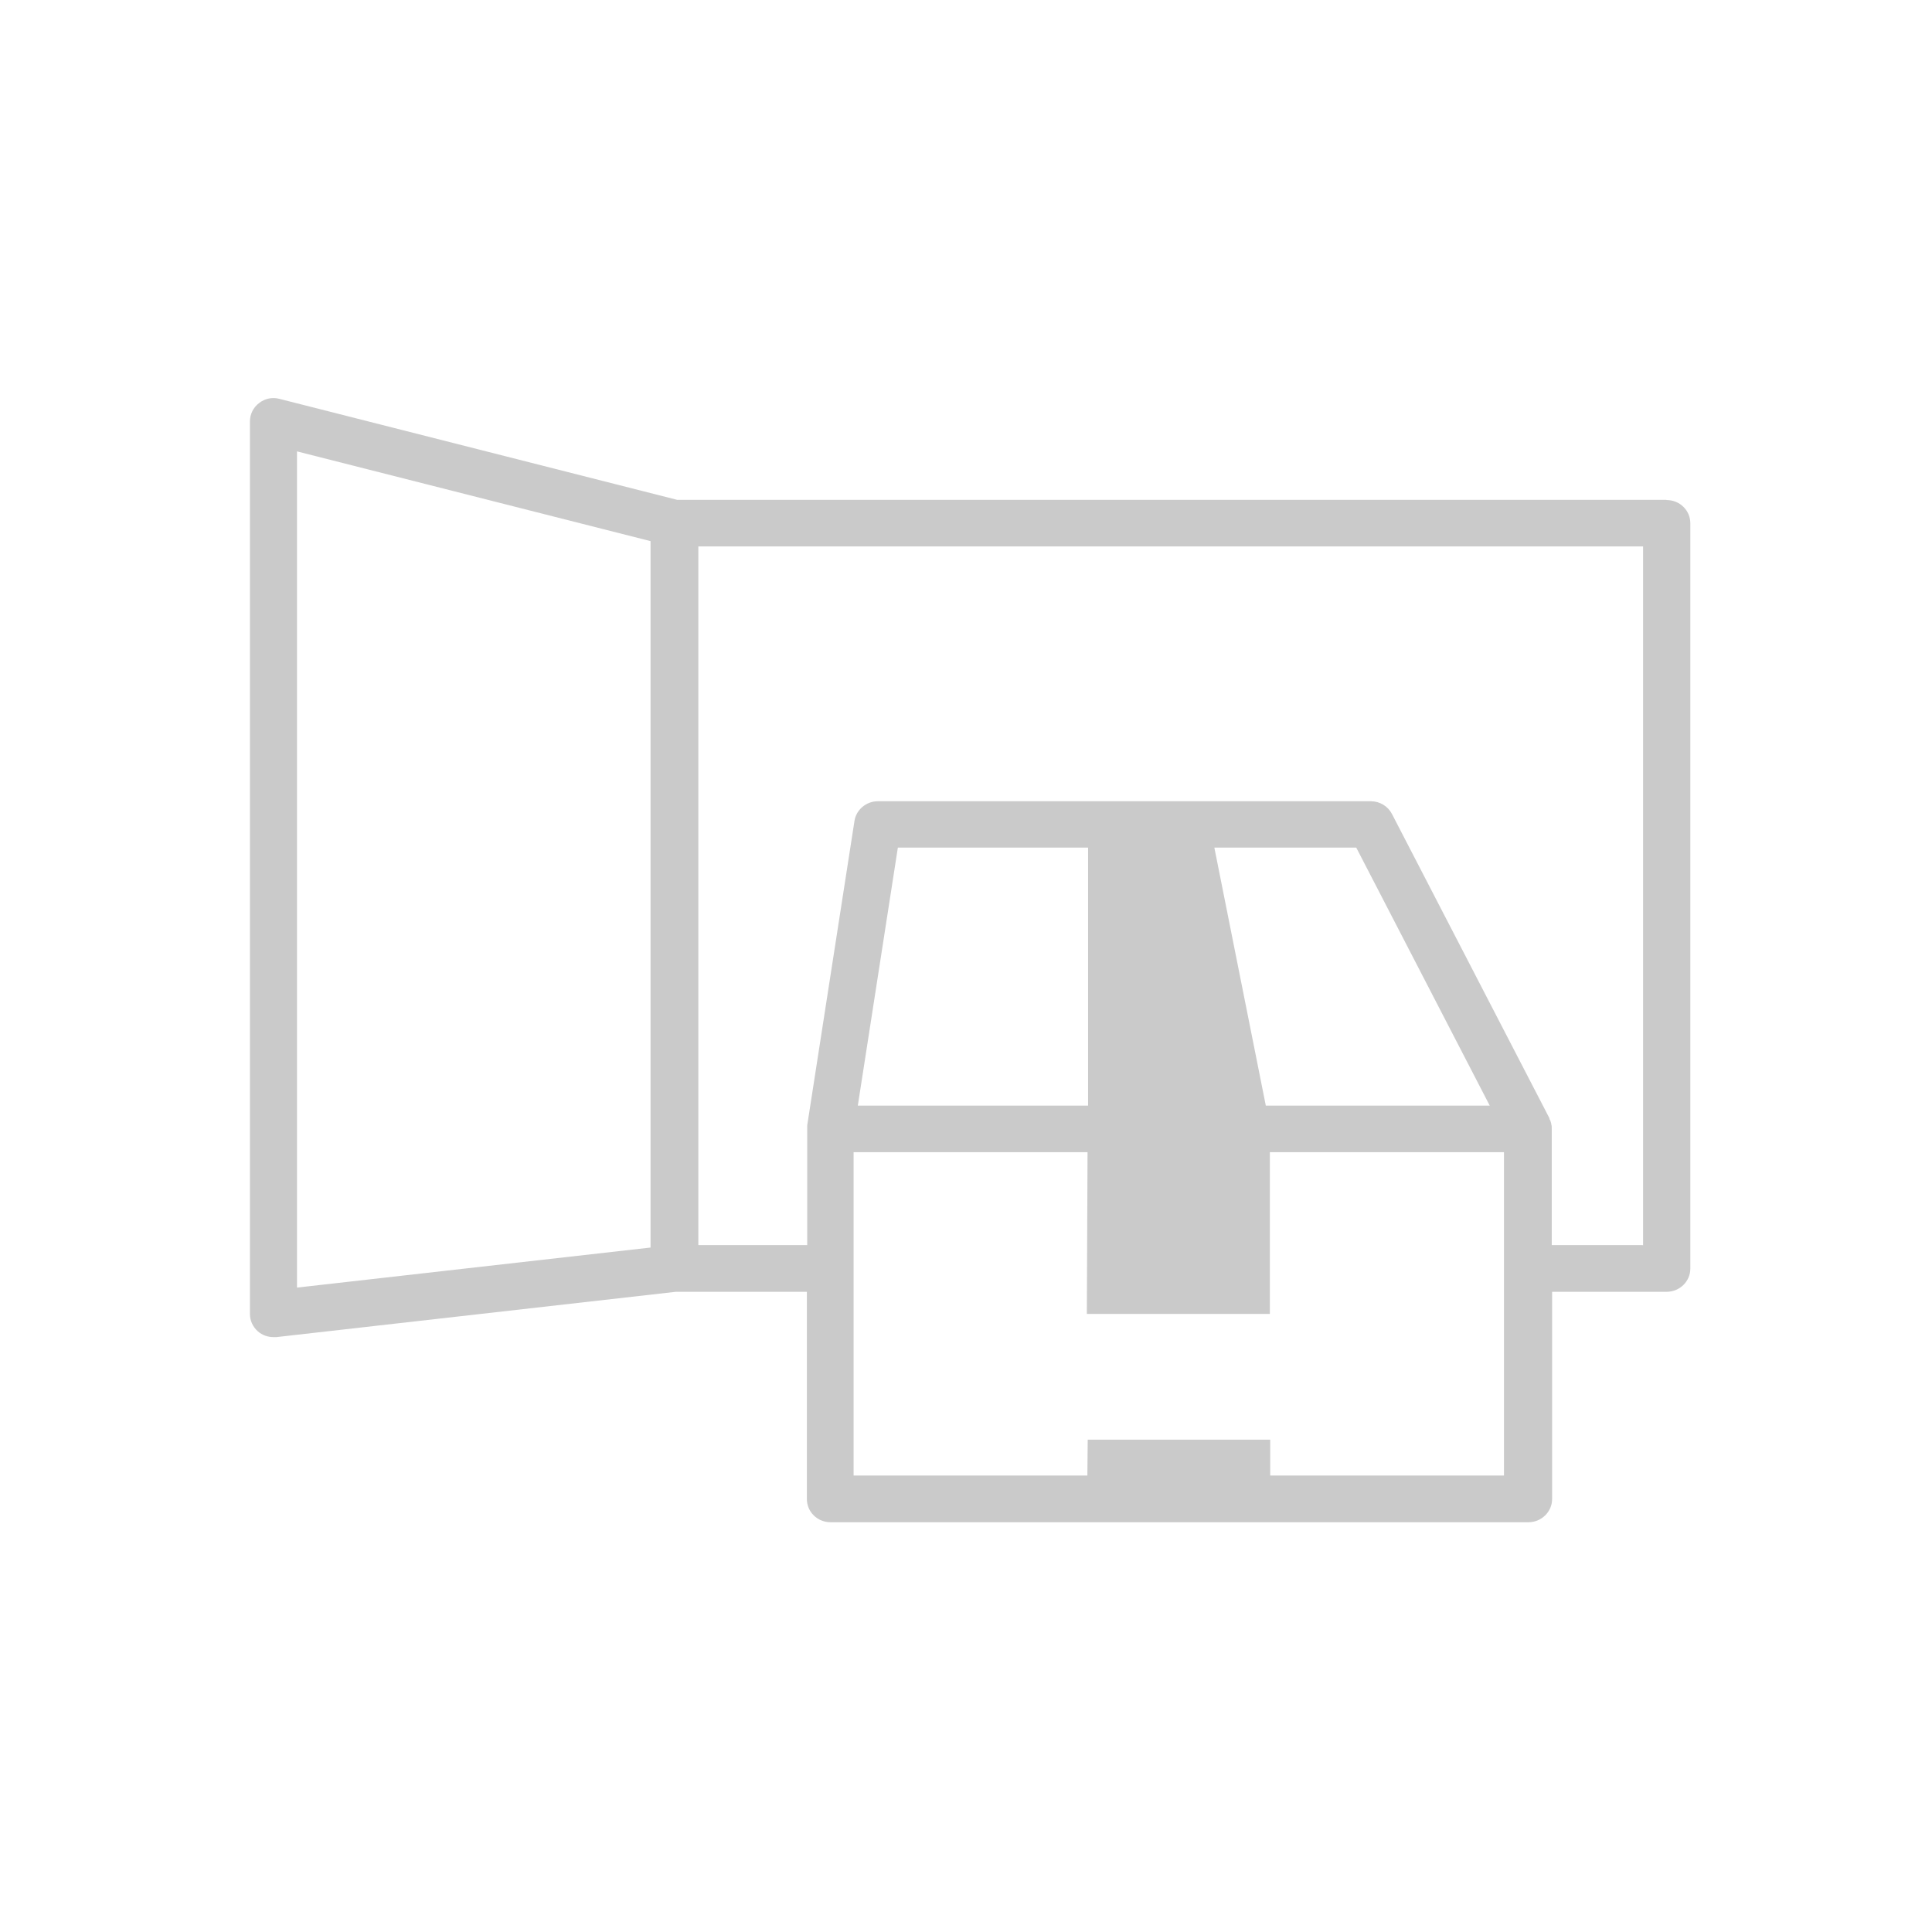 <?xml version="1.0" encoding="UTF-8"?><svg id="_レイヤー_1" xmlns="http://www.w3.org/2000/svg" viewBox="0 0 110 110"><defs><style>.cls-1{fill:#cacaca;}</style></defs><path class="cls-1" d="m94.87,28.46h-56.31l-22.65-5.75c-.4-.11-.83-.02-1.16.24-.33.25-.52.63-.52,1.05v50.81c0,.38.16.73.45.99.25.22.57.33.9.33h.15l22.75-2.58h7.46v11.8c0,.73.6,1.32,1.35,1.32h39.73c.74,0,1.35-.59,1.35-1.32v-11.8h6.52c.74,0,1.35-.59,1.35-1.32V29.79c0-.73-.6-1.32-1.35-1.32h0Zm-57.83,42.57l-20.13,2.28V25.7l20.13,5.11v40.23Zm35.03-8.08l-2.93-14.69h8.08l7.6,14.69h-12.74Zm-10.13,0h-13.1l2.28-14.69h10.83v14.69Zm23.71,21.06h-13.33v-2.04h-10.39l-.02,2.04h-13.31v-18.41h13.32l-.04,9.21h10.42v-9.21h13.33v18.41h0Zm7.87-13.12h-5.17v-6.62c0-.1,0-.18-.03-.27v-.03c-.02-.09-.05-.18-.1-.26,0,0,0-.02,0-.04l-8.97-17.33c-.23-.44-.69-.72-1.2-.72h-28.07c-.66,0-1.23.48-1.33,1.12l-2.69,17.33v.09s0,.07,0,.11v6.62h-6.2V31.11h53.79v39.79h-.02Z"/></svg>